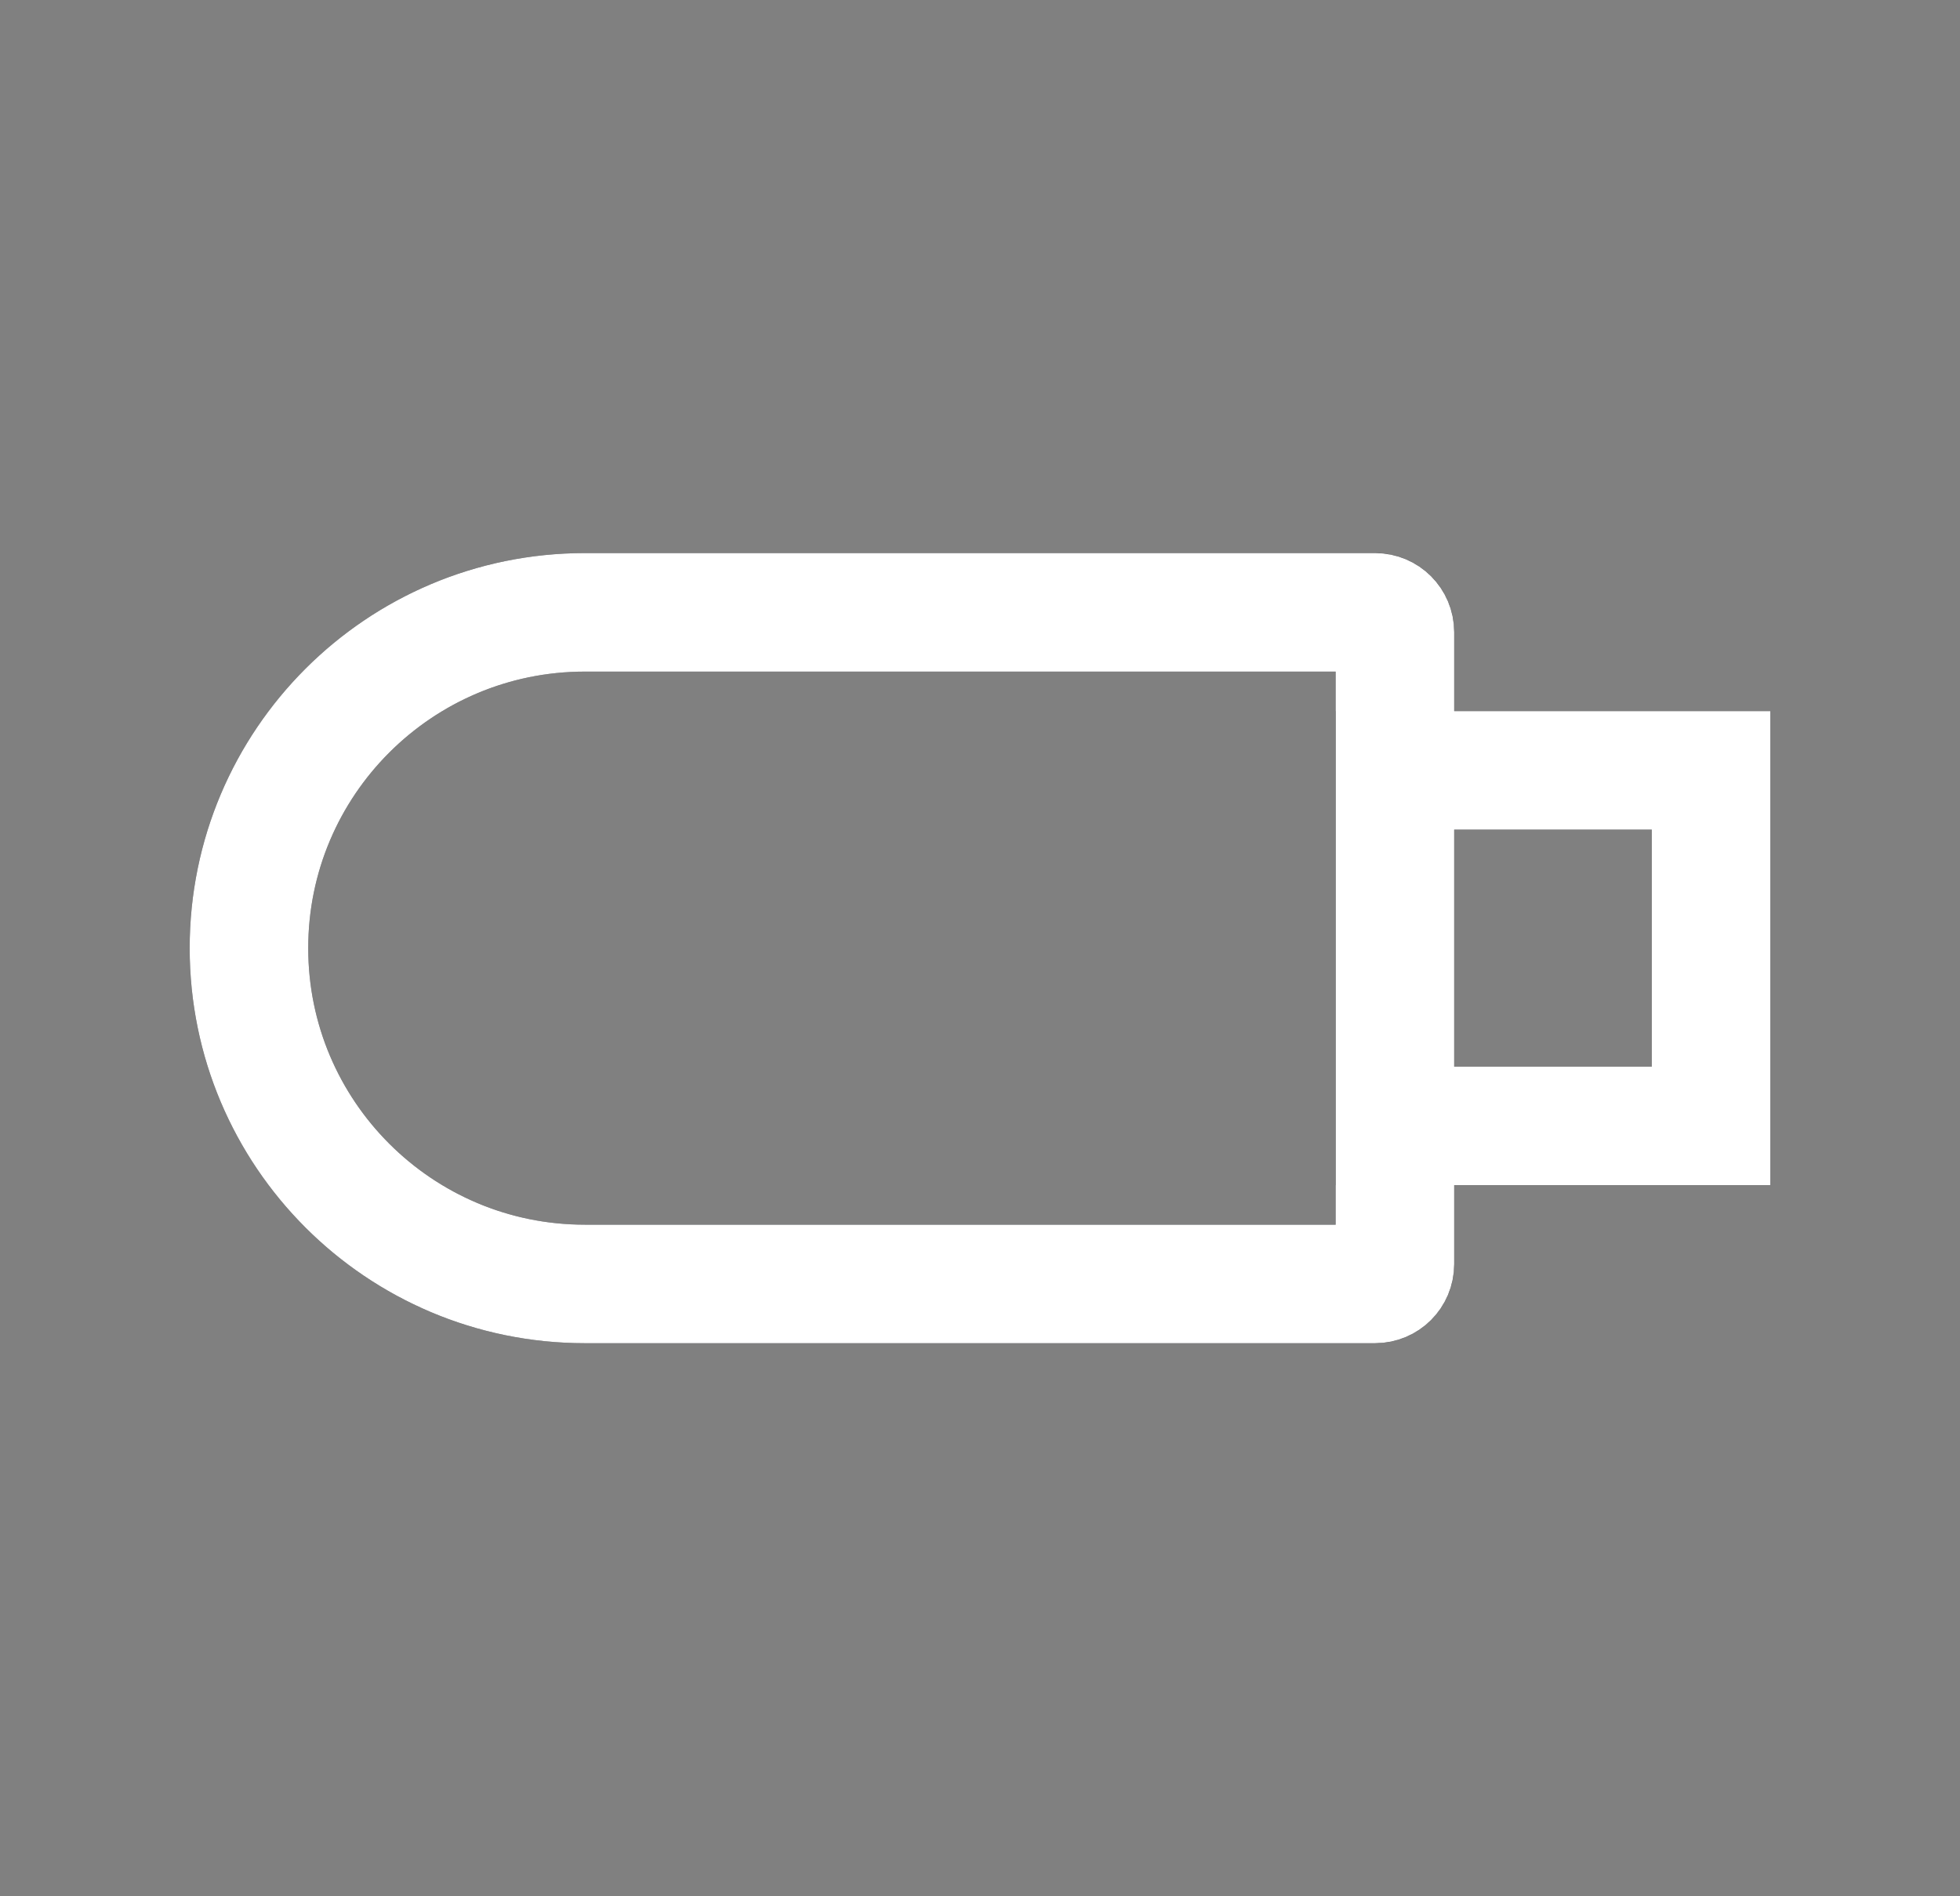 <?xml version="1.0" encoding="UTF-8"?>
<svg xmlns="http://www.w3.org/2000/svg" width="31" height="30" viewBox="0 0 31 30" fill="none">
  <rect x="0" y="0" width="31" height="30" fill="#808080" stroke="none"/>
  <path fill-rule="evenodd" clip-rule="evenodd" d="M21.125 10.625H9.25C6.834 10.625 4.875 12.584 4.875 15C4.875 17.416 6.834 19.375 9.25 19.375H21.125V10.625ZM9.25 8.75C5.798 8.75 3 11.548 3 15C3 18.452 5.798 21.25 9.25 21.25H21.75C22.44 21.25 23 20.69 23 20V10C23 9.31 22.44 8.75 21.75 8.75H9.25Z" fill="#212226"></path>
  <path fill-rule="evenodd" clip-rule="evenodd" d="M26.125 13.125H23V16.875H26.125V13.125ZM21.125 11.25V18.75H28V11.25H21.125Z" fill="#212226"></path>
  <path d="M21.875 10.5V9.875H21.125H9.25C6.42 9.875 4.125 12.169 4.125 15C4.125 17.831 6.42 20.125 9.25 20.125H21.125H21.875V19.5H22.25V20C22.25 20.276 22.026 20.5 21.75 20.5H9.25C6.212 20.5 3.75 18.038 3.75 15C3.75 11.962 6.212 9.5 9.25 9.5H21.75C22.026 9.5 22.25 9.724 22.25 10V10.5H21.875ZM23.75 12H27.25V18H23.75V17.625H26.125H26.875V16.875V13.125V12.375H26.125H23.75V12ZM22.25 17.625V18H21.875V12H22.25V12.375V13.125V16.875V17.625Z" stroke="white" stroke-width="1.5"></path>
</svg>
